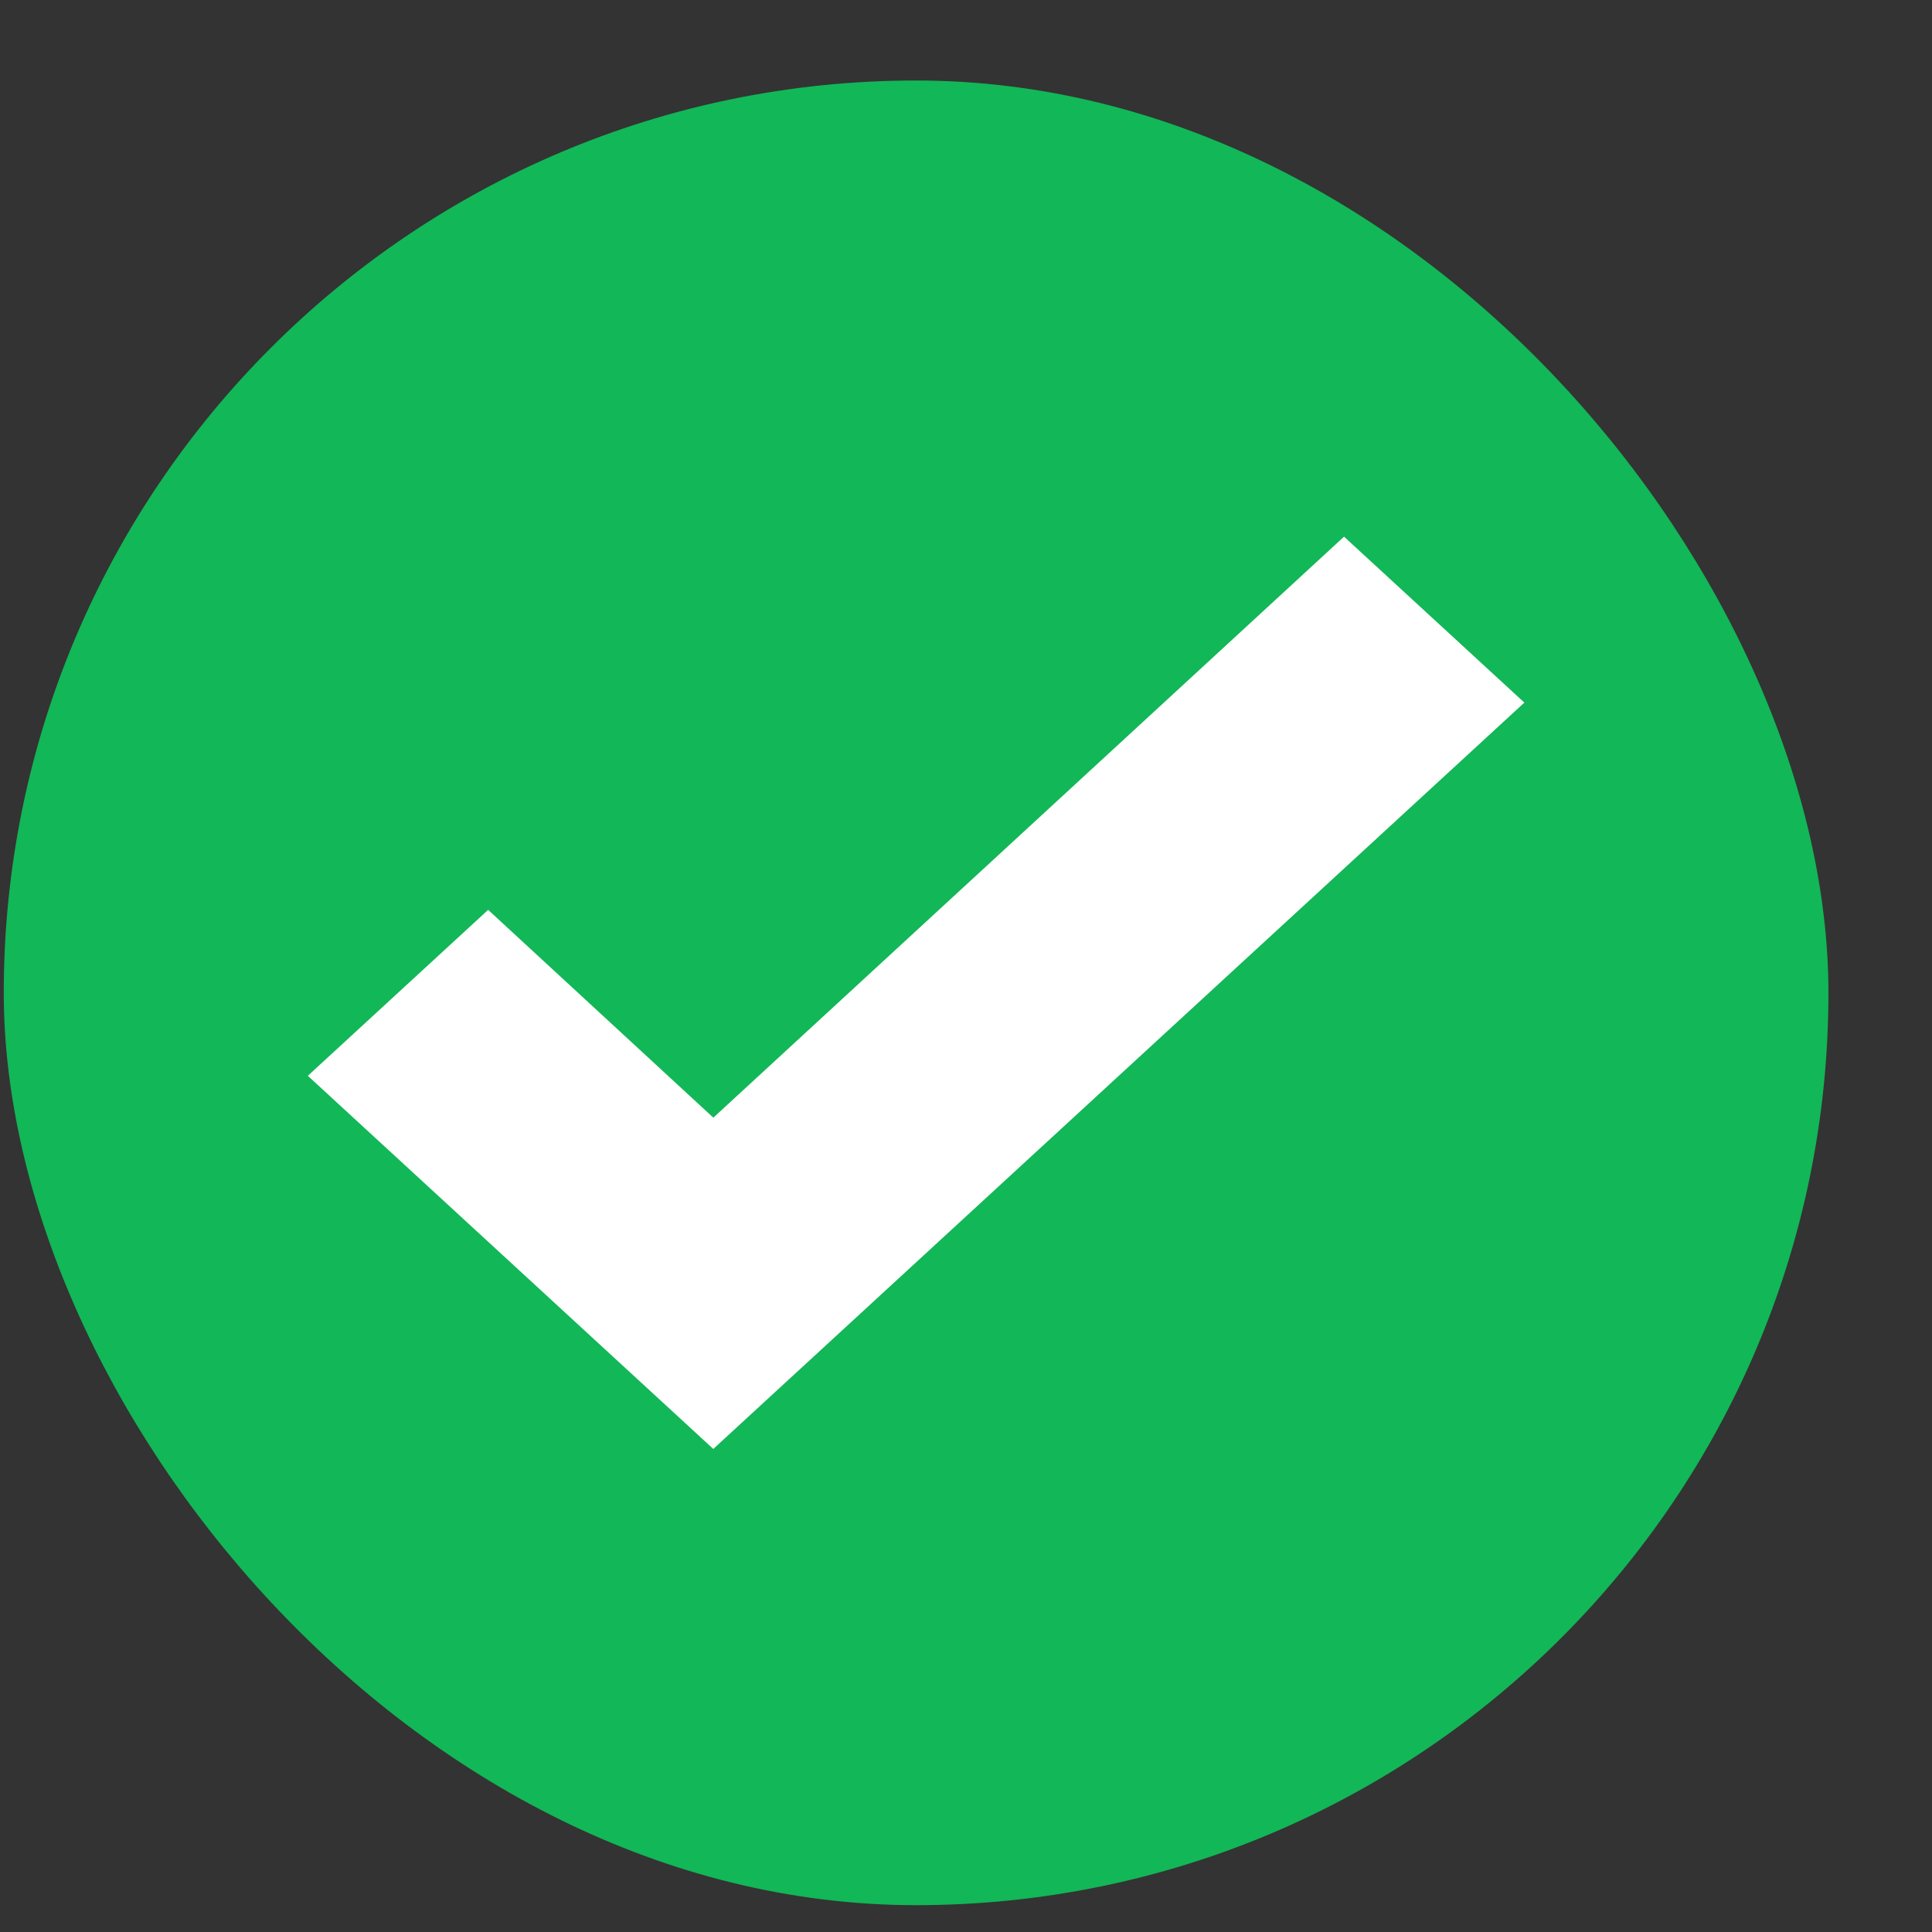 <svg xmlns="http://www.w3.org/2000/svg" width="18" height="18" fill="none"><rect width="100%" height="100%" fill="#333333" stroke="none"/><rect width="17" height="17" x=".035" y=".75" fill="#12B757" rx="8.5"/><path fill="#fff" d="m6.646 13.5-3.778-3.477 1.68-1.546 2.098 1.936L12.522 5l1.68 1.546L6.645 13.5Z"/></svg>